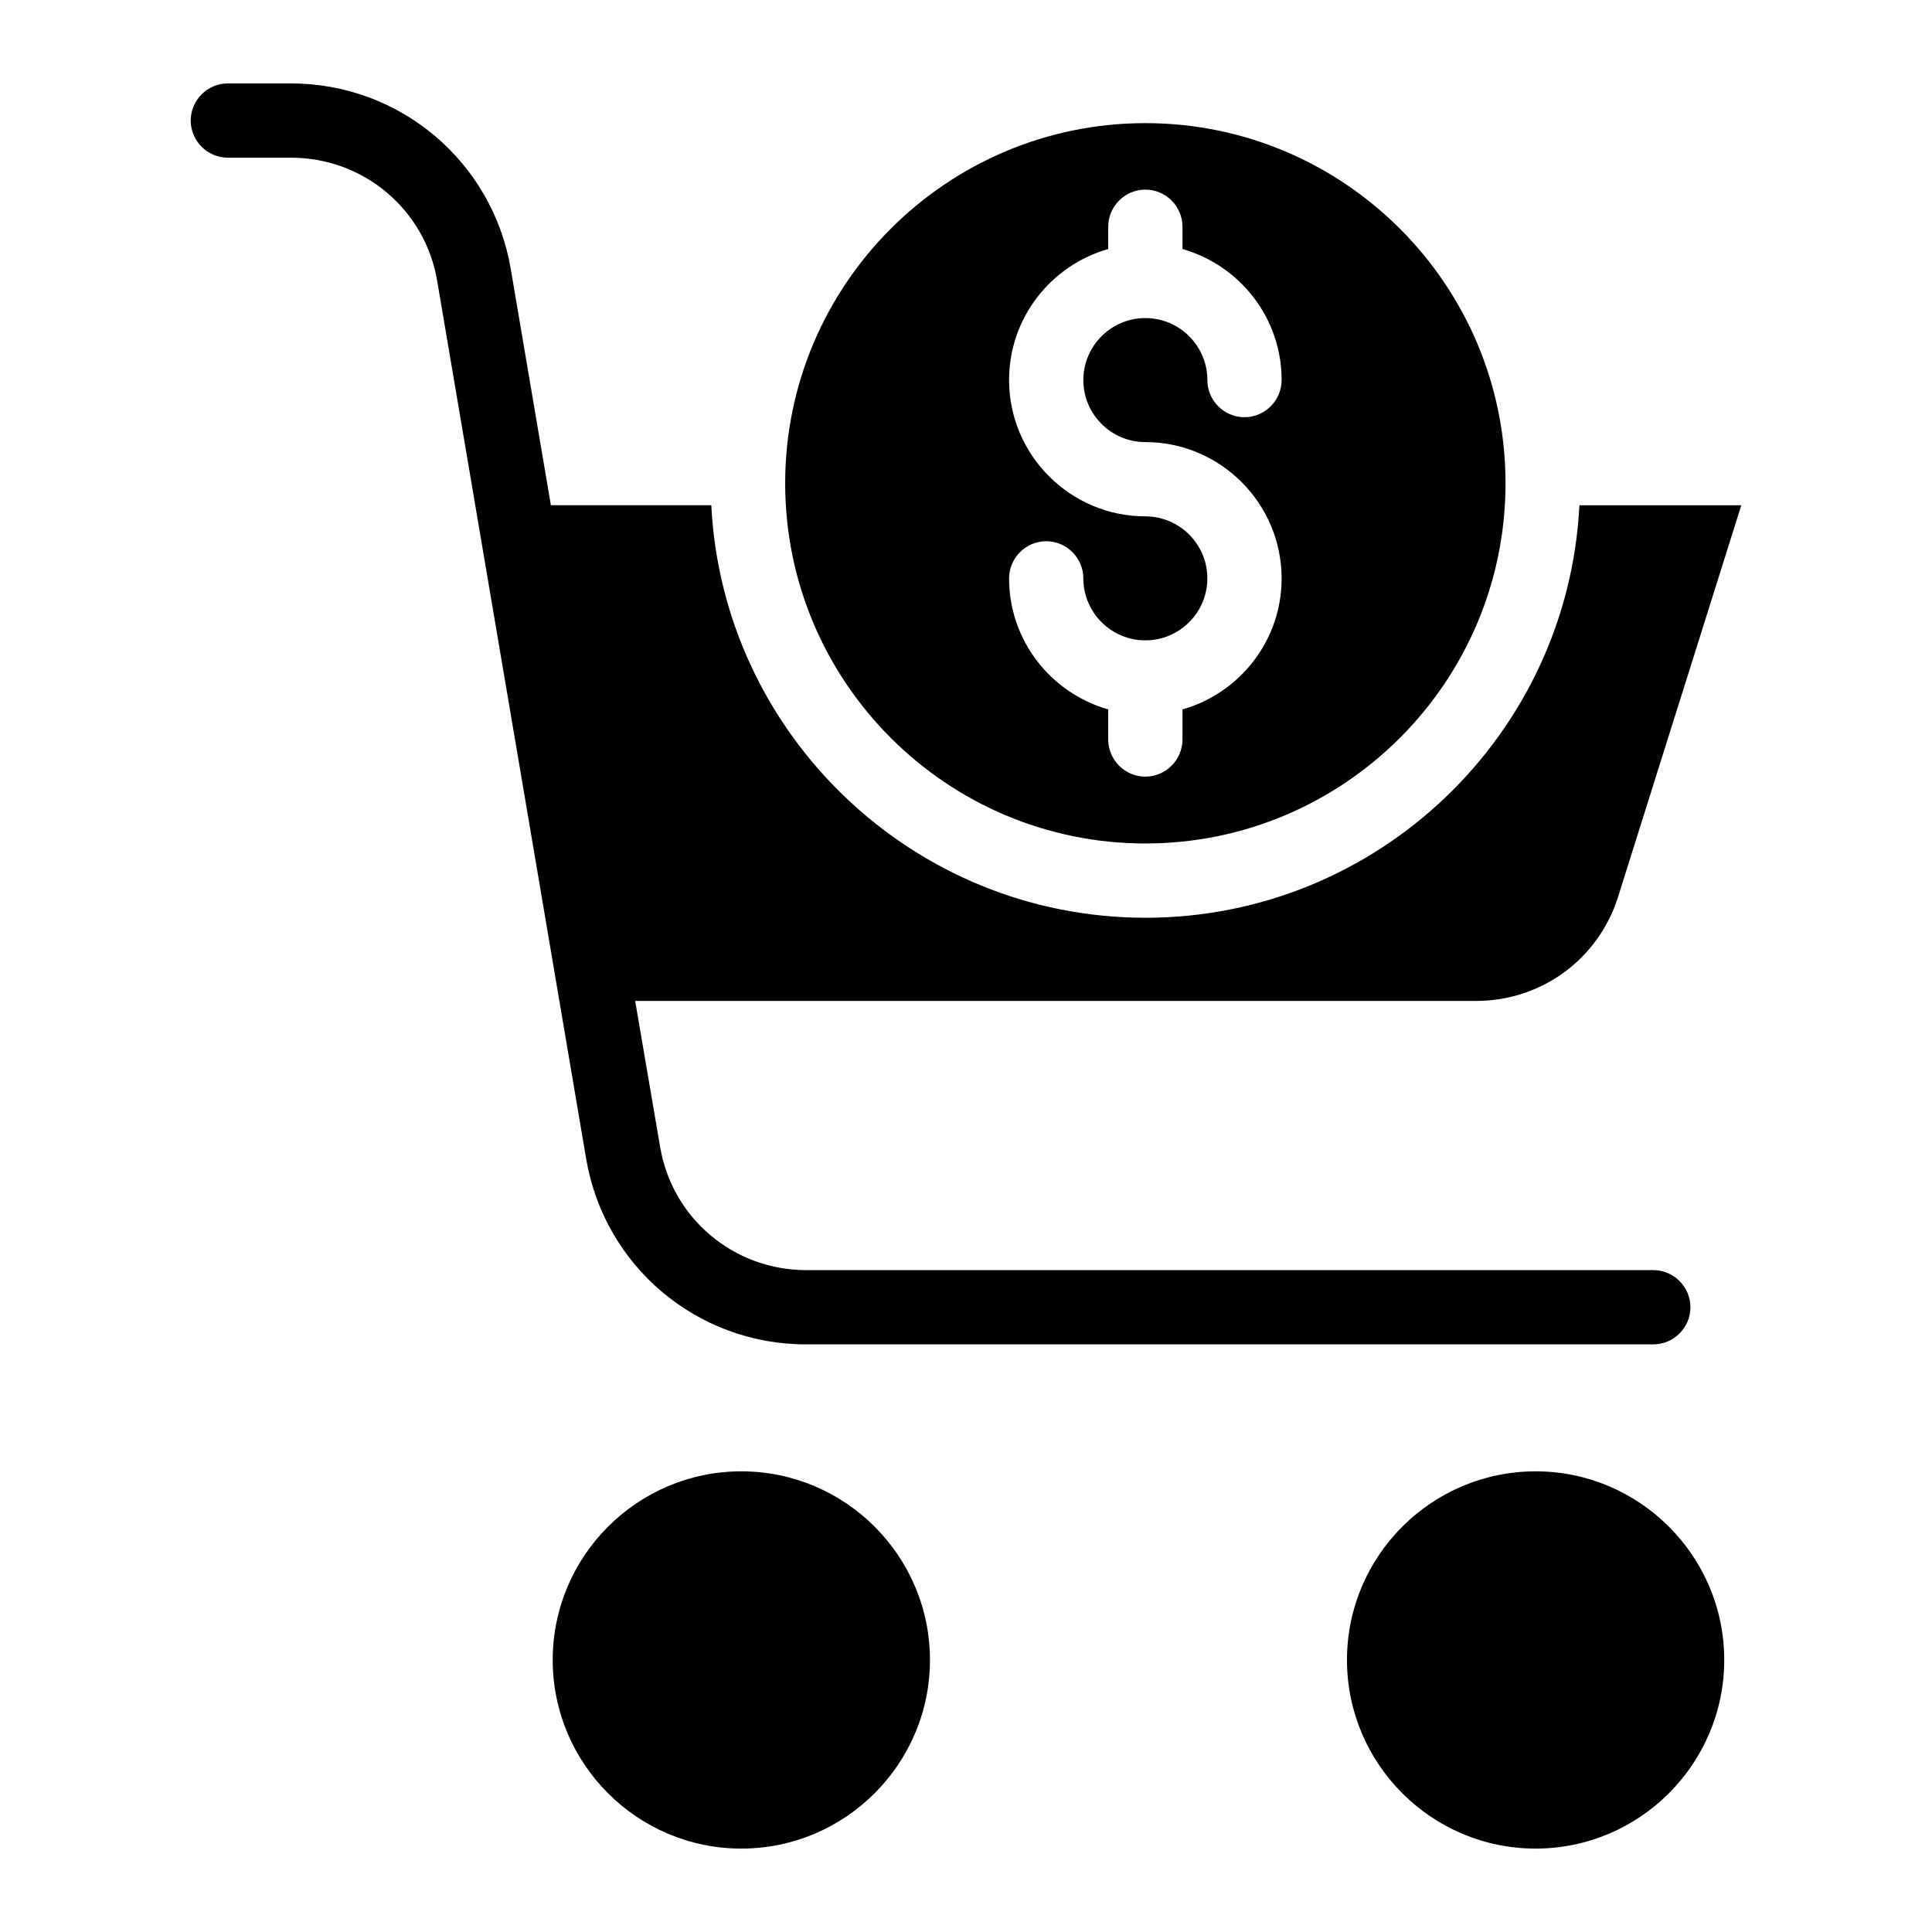<?xml version="1.0" encoding="UTF-8"?>
<!-- The Best Svg Icon site in the world: iconSvg.co, Visit us! https://iconsvg.co -->
<svg fill="#000000" width="800px" height="800px" version="1.1" viewBox="144 144 512 512" xmlns="http://www.w3.org/2000/svg">
 <g>
  <path d="m447.53 367.53c52.645 0 95.449-42.805 95.449-95.449s-42.805-95.449-95.449-95.449c-52.645 0-95.449 42.805-95.449 95.449s42.805 95.449 95.449 95.449zm0-86.691c-19.875 0-36.113-16.234-36.113-36.113 0-16.531 11.121-30.406 26.273-34.734v-5.902c0-5.41 4.43-9.84 9.84-9.84s9.84 4.43 9.84 9.84v5.902c15.152 4.328 26.273 18.203 26.273 34.734 0 5.41-4.43 9.84-9.84 9.84-5.41 0-9.84-4.43-9.84-9.84 0-9.055-7.379-16.434-16.434-16.434-9.055 0-16.434 7.379-16.434 16.434 0 9.055 7.379 16.434 16.434 16.434 19.875 0 36.113 16.234 36.113 36.113 0 16.531-11.121 30.406-26.273 34.734v7.969c0 5.41-4.43 9.84-9.84 9.84s-9.84-4.43-9.84-9.84v-7.969c-15.152-4.328-26.273-18.203-26.273-34.734 0-5.41 4.43-9.84 9.84-9.84s9.84 4.43 9.84 9.84c0 9.055 7.379 16.434 16.434 16.434 9.055 0 16.434-7.379 16.434-16.434-0.004-9.055-7.383-16.434-16.434-16.434z"/>
  <path d="m340.46 533.92c-27.551 0-49.988 22.434-49.988 49.988 0 27.551 22.434 49.988 49.988 49.988 27.551 0 49.988-22.434 49.988-49.988 0-27.555-22.434-49.988-49.988-49.988z"/>
  <path d="m550.95 533.92c-27.551 0-49.988 22.434-49.988 49.988 0 27.551 22.434 49.988 49.988 49.988 27.551 0 49.988-22.434 49.988-49.988 0-27.555-22.438-49.988-49.988-49.988z"/>
  <path d="m447.53 387.21c-61.5 0-111.98-48.512-115.03-109.32h-42.508l-10.629-62.582c-4.82-28.438-29.324-49.199-58.254-49.199h-16.727c-5.41 0-9.84 4.43-9.84 9.84s4.43 9.84 9.84 9.84h16.727c19.285 0 35.621 13.777 38.77 32.766l39.457 232.52c4.82 28.438 29.324 49.199 58.254 49.199h224.55c5.41 0 9.84-4.43 9.84-9.84 0-5.41-4.43-9.84-9.84-9.84l-224.45 0.004c-19.285 0-35.621-13.777-38.77-32.766l-6.594-38.574h222.88c17.219 0 32.375-11.02 37.59-27.551l32.668-103.81h-42.902c-3.051 60.809-53.43 109.32-115.03 109.32z"/>
 </g>
</svg>